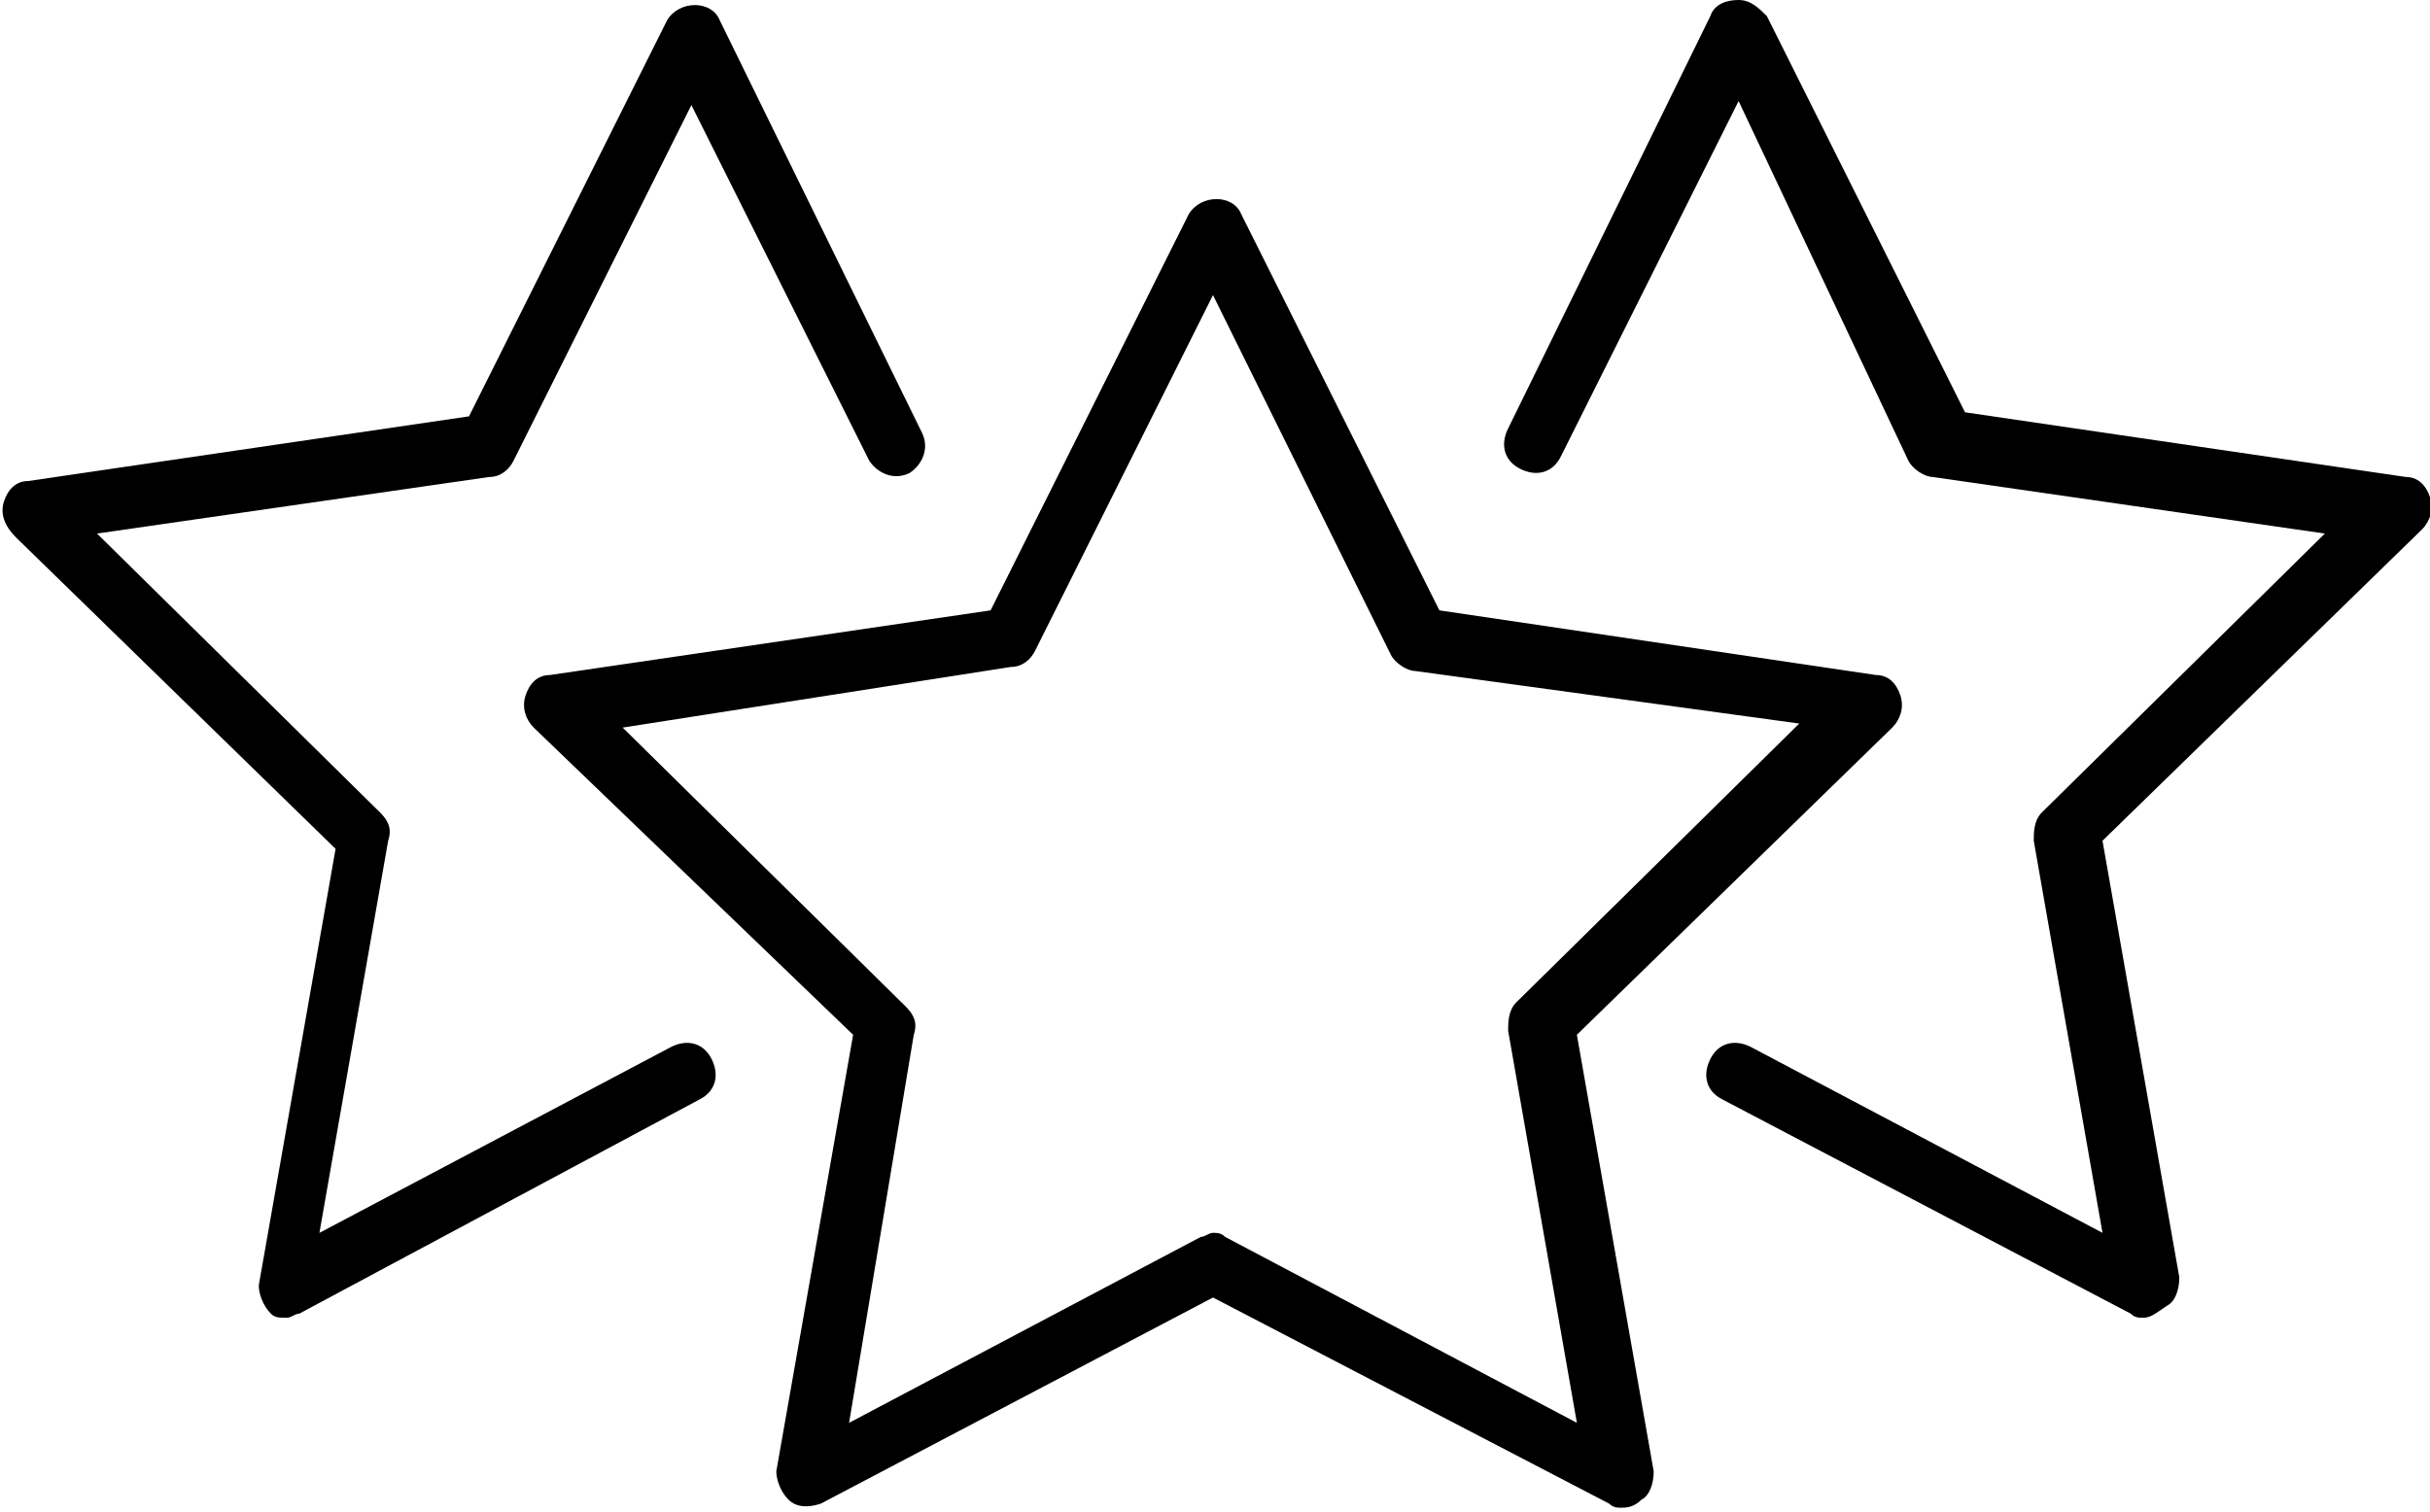 <?xml version="1.0" encoding="UTF-8"?>
<!-- Generator: Adobe Illustrator 27.4.0, SVG Export Plug-In . SVG Version: 6.00 Build 0)  -->
<svg xmlns="http://www.w3.org/2000/svg" xmlns:xlink="http://www.w3.org/1999/xlink" version="1.1" id="Calque_1" x="0px" y="0px" viewBox="0 0 60.1 37.4" style="enable-background:new 0 0 60.1 37.4;" xml:space="preserve">
<path d="M40.1,37.3c-0.1,0-0.2,0-0.3-0.1L30,32.1l-9.7,5.1c-0.3,0.1-0.6,0.1-0.8-0.1c-0.2-0.2-0.3-0.5-0.3-0.7l1.9-10.8L13.2,18  c-0.2-0.2-0.3-0.5-0.2-0.8c0.1-0.3,0.3-0.5,0.6-0.5l10.9-1.6l4.9-9.8c0.3-0.5,1.1-0.5,1.3,0l4.9,9.8l10.8,1.6c0.3,0,0.5,0.2,0.6,0.5  c0.1,0.3,0,0.6-0.2,0.8L39,25.6l1.9,10.8c0,0.3-0.1,0.6-0.3,0.7C40.4,37.3,40.2,37.3,40.1,37.3z M30,30.5c0.1,0,0.2,0,0.3,0.1  l8.7,4.6l-1.7-9.7c0-0.2,0-0.5,0.2-0.7l7-6.9L35,16.6c-0.2,0-0.5-0.2-0.6-0.4L30,7.3l-4.4,8.8c-0.1,0.2-0.3,0.4-0.6,0.4L15.4,18  l7,6.9c0.2,0.2,0.3,0.4,0.2,0.7L21,35.2l8.7-4.6C29.8,30.6,29.9,30.5,30,30.5z"></path>
<path d="M53,32.6c-0.1,0-0.2,0-0.3-0.1l-10.1-5.3c-0.4-0.2-0.5-0.6-0.3-1c0.2-0.4,0.6-0.5,1-0.3l8.7,4.6l-1.7-9.7  c0-0.2,0-0.5,0.2-0.7l7-6.9l-9.7-1.4c-0.2,0-0.5-0.2-0.6-0.4L43,2.5l-4.4,8.8c-0.2,0.4-0.6,0.5-1,0.3c-0.4-0.2-0.5-0.6-0.3-1l5-10.2  c0.1-0.3,0.4-0.4,0.7-0.4l0,0c0.3,0,0.5,0.2,0.7,0.4l4.9,9.8l10.9,1.6c0.3,0,0.5,0.2,0.6,0.5c0.1,0.3,0,0.6-0.2,0.8l-7.9,7.7  l1.9,10.8c0,0.3-0.1,0.6-0.3,0.7C53.3,32.5,53.2,32.6,53,32.6z"></path>
<path d="M7.1,32.6c-0.2,0-0.3,0-0.4-0.1c-0.2-0.2-0.3-0.5-0.3-0.7l1.9-10.8l-7.9-7.7C0.1,13,0,12.7,0.1,12.4  c0.1-0.3,0.3-0.5,0.6-0.5l10.9-1.6l4.9-9.8c0.3-0.5,1.1-0.5,1.3,0l5,10.2c0.2,0.4,0,0.8-0.3,1c-0.4,0.2-0.8,0-1-0.3l-4.4-8.8  l-4.4,8.8c-0.1,0.2-0.3,0.4-0.6,0.4l-9.7,1.4l7,6.9c0.2,0.2,0.3,0.4,0.2,0.7l-1.7,9.7l8.7-4.6c0.4-0.2,0.8-0.1,1,0.3  c0.2,0.4,0.1,0.8-0.3,1L7.4,32.5C7.3,32.5,7.2,32.6,7.1,32.6z"></path>
</svg>
